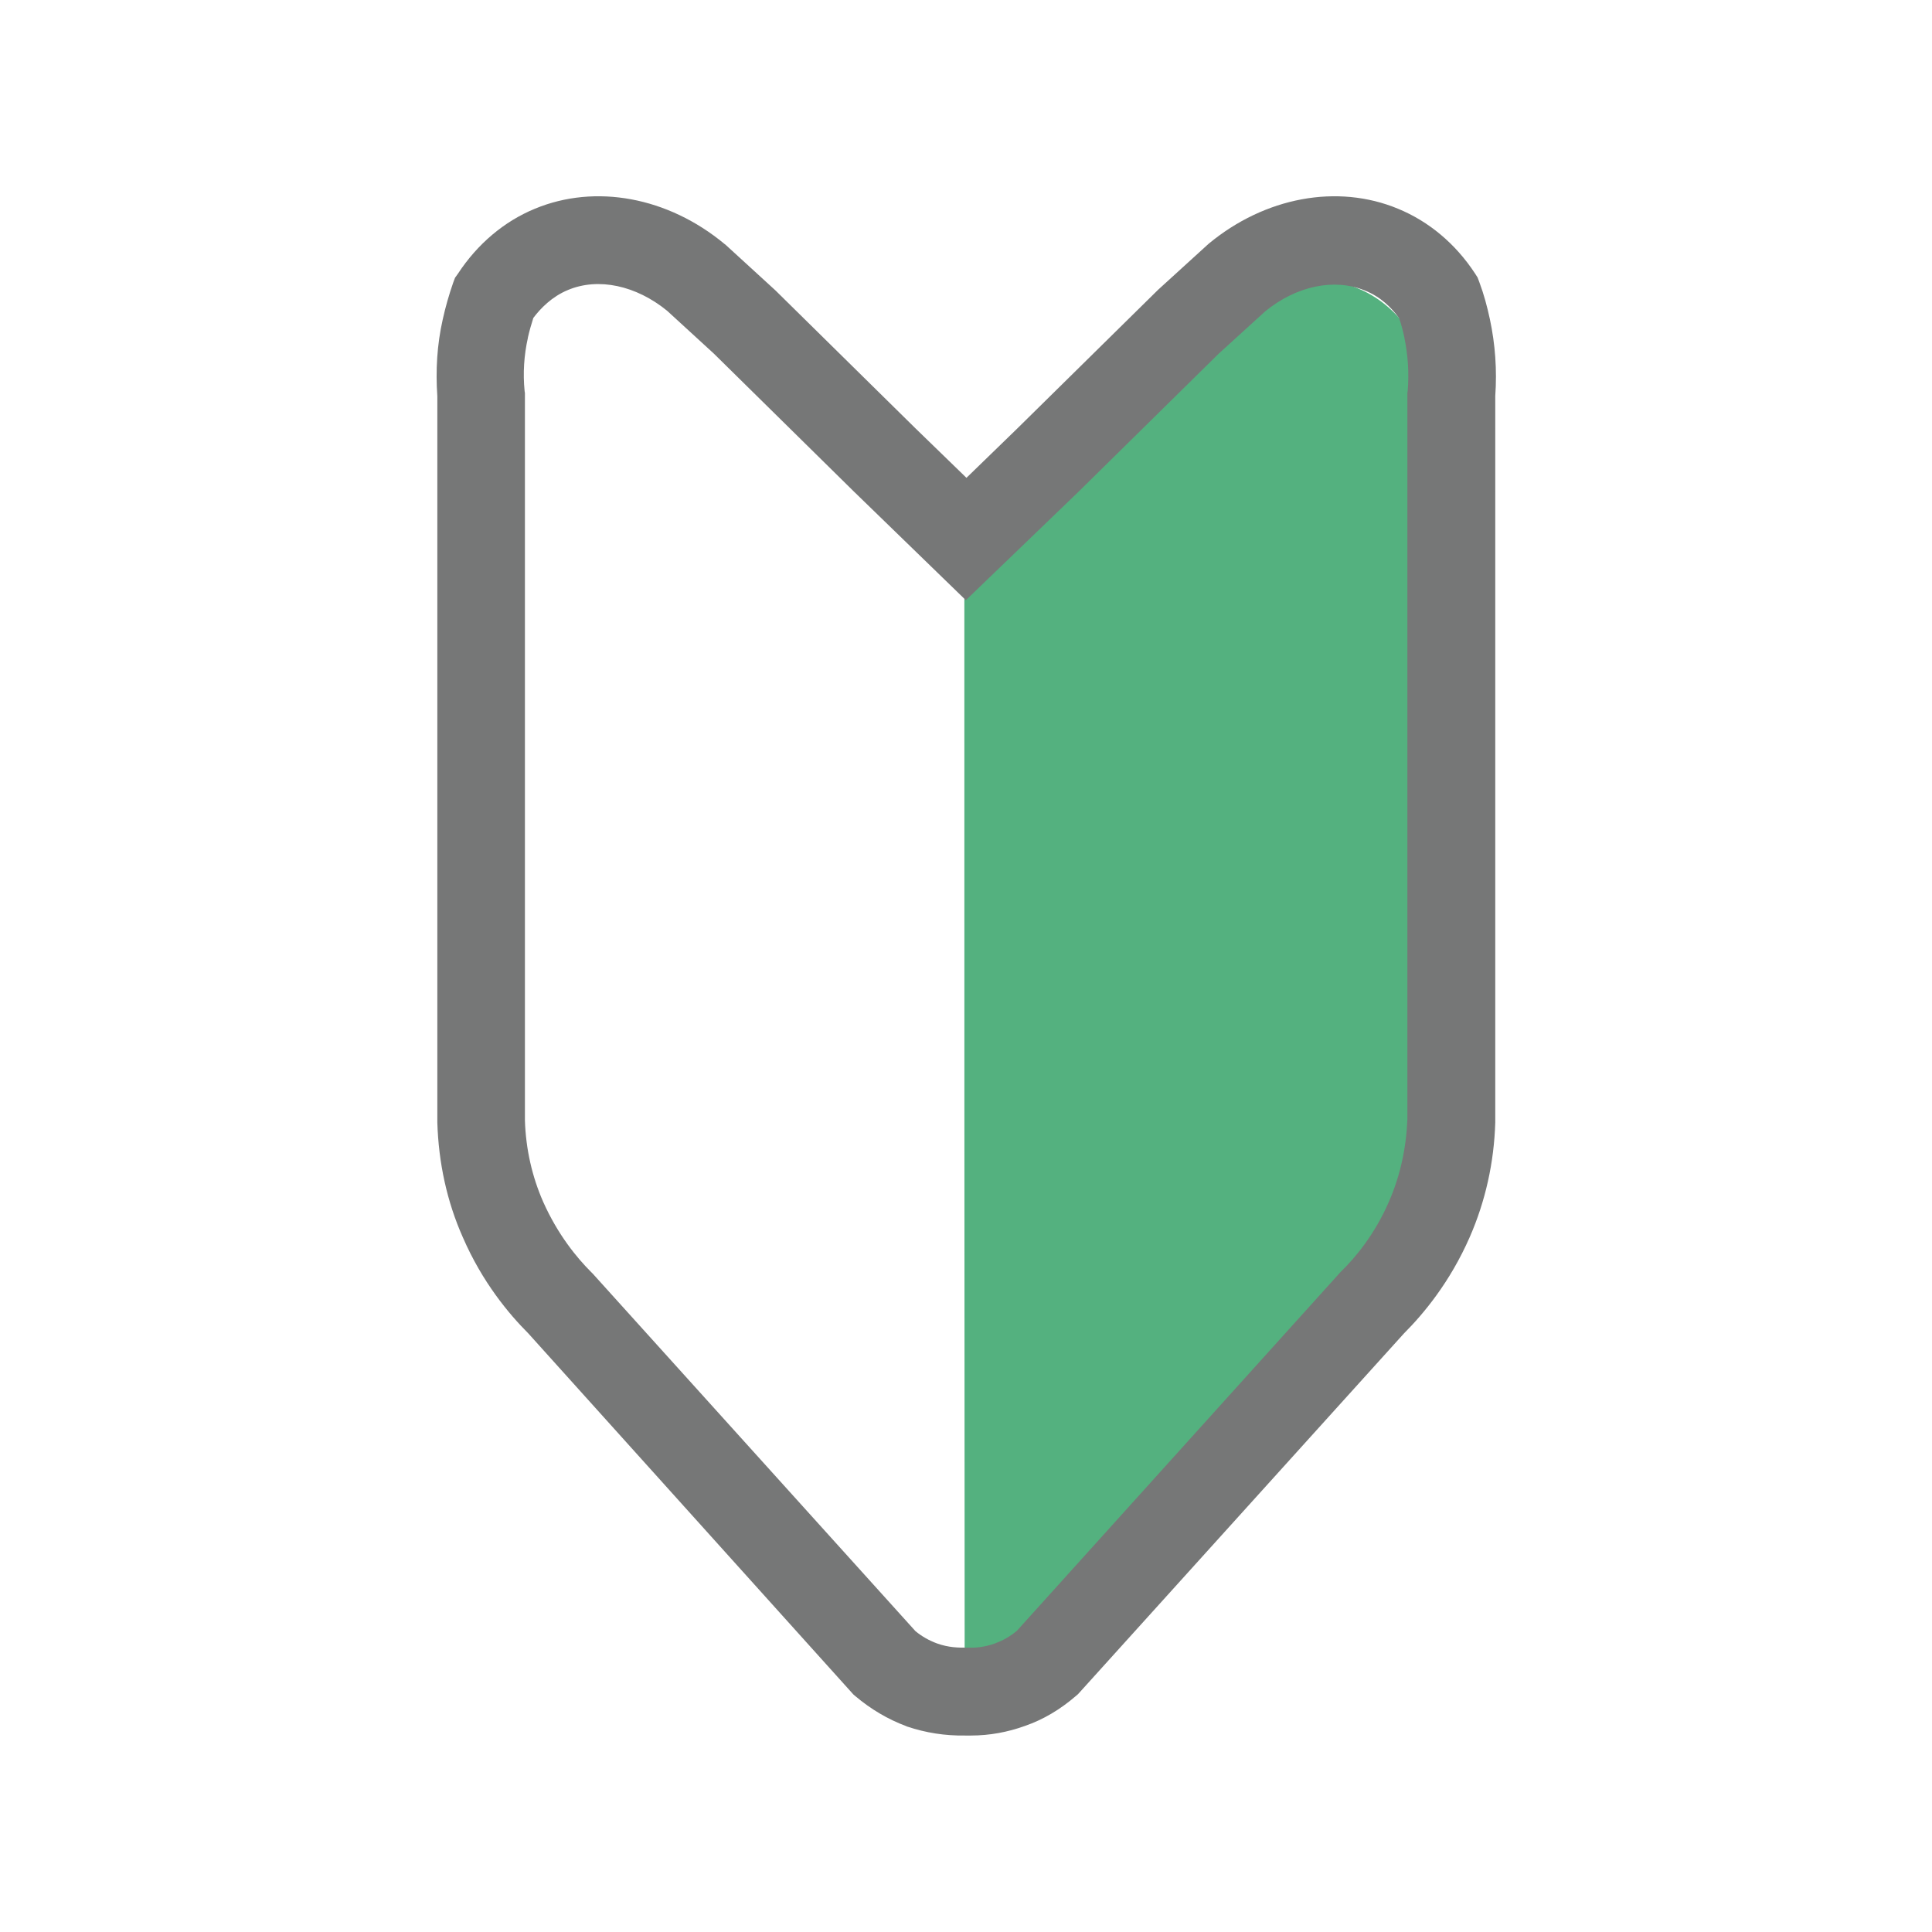 <?xml version="1.0" encoding="utf-8"?>
<!-- Generator: Adobe Illustrator 23.1.0, SVG Export Plug-In . SVG Version: 6.00 Build 0)  -->
<svg version="1.1" id="レイヤー_1" xmlns="http://www.w3.org/2000/svg" xmlns:xlink="http://www.w3.org/1999/xlink" x="0px"
	 y="0px" width="644.1px" height="644.1px" viewBox="0 0 644.1 644.1" style="enable-background:new 0 0 644.1 644.1;"
	 xml:space="preserve">
<style type="text/css">
	.st0{fill:#54B17F;}
	.st1{fill:#767777;}
</style>
<g id="黒">
</g>
<g id="カラー">
	<g>
		<path class="st0" d="M322,187.8l25.6-24.9l44.2-43.5l15.2-13.8c13.6-11.3,31.1-15,45.6-9c9.6,4,15.3,11.2,17.9,15.2
			c1,2.9,2,6.1,2.8,9.6c1.7,8,1.8,15.1,1.4,20.7v228.5c-0.2,6.9-1.4,18.3-6.9,31.1c-5.5,12.7-13,21.3-17.9,26.2
			c-34.1,37.8-68.1,75.4-102.2,113.2c-2.2,2-6.1,4.9-11.7,6.9c-5.7,2.1-10.8,2.2-13.8,2.1C322,429.4,322,308.6,322,187.8z"/>
		<path class="st0" d="M323.8,550.6c-0.6,0-1.2,0-1.8-0.1h-0.4v-0.4c-0.1-120.8-0.1-243.6-0.1-362.4v-0.2l25.7-24.9l44.2-43.5
			l15.2-13.9c13.9-11.5,31.5-15.1,46-9.1c9.1,3.7,14.8,10.4,18.1,15.4l0.1,0.1c1.1,3.2,2.1,6.3,2.8,9.7c1.4,6.8,1.8,13.8,1.4,20.8
			v228.5c-0.2,7.4-1.5,18.8-6.9,31.2c-4.3,10-10.4,18.8-18,26.4L347.9,541.4c-2.4,2.2-6.4,5.1-11.9,7
			C331.3,550.1,327,550.6,323.8,550.6z M322.5,549.7c3.2,0.2,8-0.2,13.2-2.1c5.4-1.9,9.2-4.8,11.5-6.9l102.2-113.1
			c7.6-7.5,13.6-16.2,17.8-26.1c5.4-12.3,6.7-23.7,6.9-30.9V142.2c0.5-7,0.1-13.9-1.4-20.6c-0.7-3.3-1.7-6.5-2.8-9.6
			c-3.2-4.9-8.8-11.4-17.7-15.1c-14.2-5.8-31.5-2.4-45.2,8.9L392,119.7l-44.2,43.5L322.3,188C322.4,306.6,322.4,429.1,322.5,549.7z"
			/>
	</g>
	<path class="st1" d="M323.7,578.6c-0.6,0-1.3,0-1.9,0c-6.8,0.1-13.1-0.9-19.4-3l-0.2-0.1c-6.2-2.3-11.9-5.7-17-10l-0.7-0.6
		L176.1,444.5c-6.4-6.4-15.3-17-21.8-32c-5.3-11.9-8.1-24.9-8.5-38.3v-0.5V132.1c-0.6-8.6-0.1-17.2,1.8-25.6
		c0.9-4.1,2.1-8.3,3.5-12.3l0.6-1.6l1-1.4c6.5-9.9,15.4-17.4,25.6-21.6c20.2-8.4,44.4-3.9,63.2,11.7l0.5,0.4l16.5,15.1l46.8,46.1
		l16.9,16.4l16.9-16.4l47-46.3l16.8-15.3c18.8-15.6,43-20.1,63.2-11.7c10.2,4.2,19.1,11.6,25.6,21.5l0.9,1.4l0.6,1.6
		c1.5,4,2.6,8.1,3.5,12.3c1.8,8.4,2.4,17,1.8,25.6V374v0.2c-0.4,13.4-3.3,26.3-8.5,38.2c-6.6,15.1-15.5,25.7-21.9,32.1L359.4,564.8
		l-0.7,0.6c-5.2,4.5-10.9,7.9-17,10C335.9,577.5,329.8,578.6,323.7,578.6z M322.2,549.3h0.6c2.1,0.1,5.3-0.1,8.9-1.4l0.2-0.1
		c2.5-0.9,4.8-2.2,7.1-4.1l107.9-119.6l0.3-0.3c4.6-4.5,11.1-12.2,15.9-23.3c3.7-8.5,5.7-17.7,6.1-27.2V131l0.1-0.6
		c0.5-6.1,0.1-12-1.1-17.8v-0.1c-0.5-2.2-1-4.4-1.8-6.5c-2.4-3.3-6.1-7.1-11.5-9.2c-10.1-4.1-22.7-1.5-33.1,7l-15.6,14.2l-46.7,46
		L322,200.1l-37.4-36.3L238,117.9l-15.6-14.3c-10.3-8.4-22.9-11.2-33.1-6.9c-5.3,2.2-9.1,6.1-11.5,9.3c-0.7,2.2-1.3,4.3-1.8,6.5v0.1
		c-1.3,5.8-1.7,11.8-1.1,17.8l0.1,0.6v242.5c0.3,9.6,2.4,18.8,6.1,27.2c4.9,11,11.3,18.7,15.9,23.3l0.6,0.6l107.6,119.2
		c2.2,1.8,4.5,3.1,7.2,4.1c3.9,1.4,7.2,1.4,9.4,1.4H322.2z"/>
</g>
</svg>
